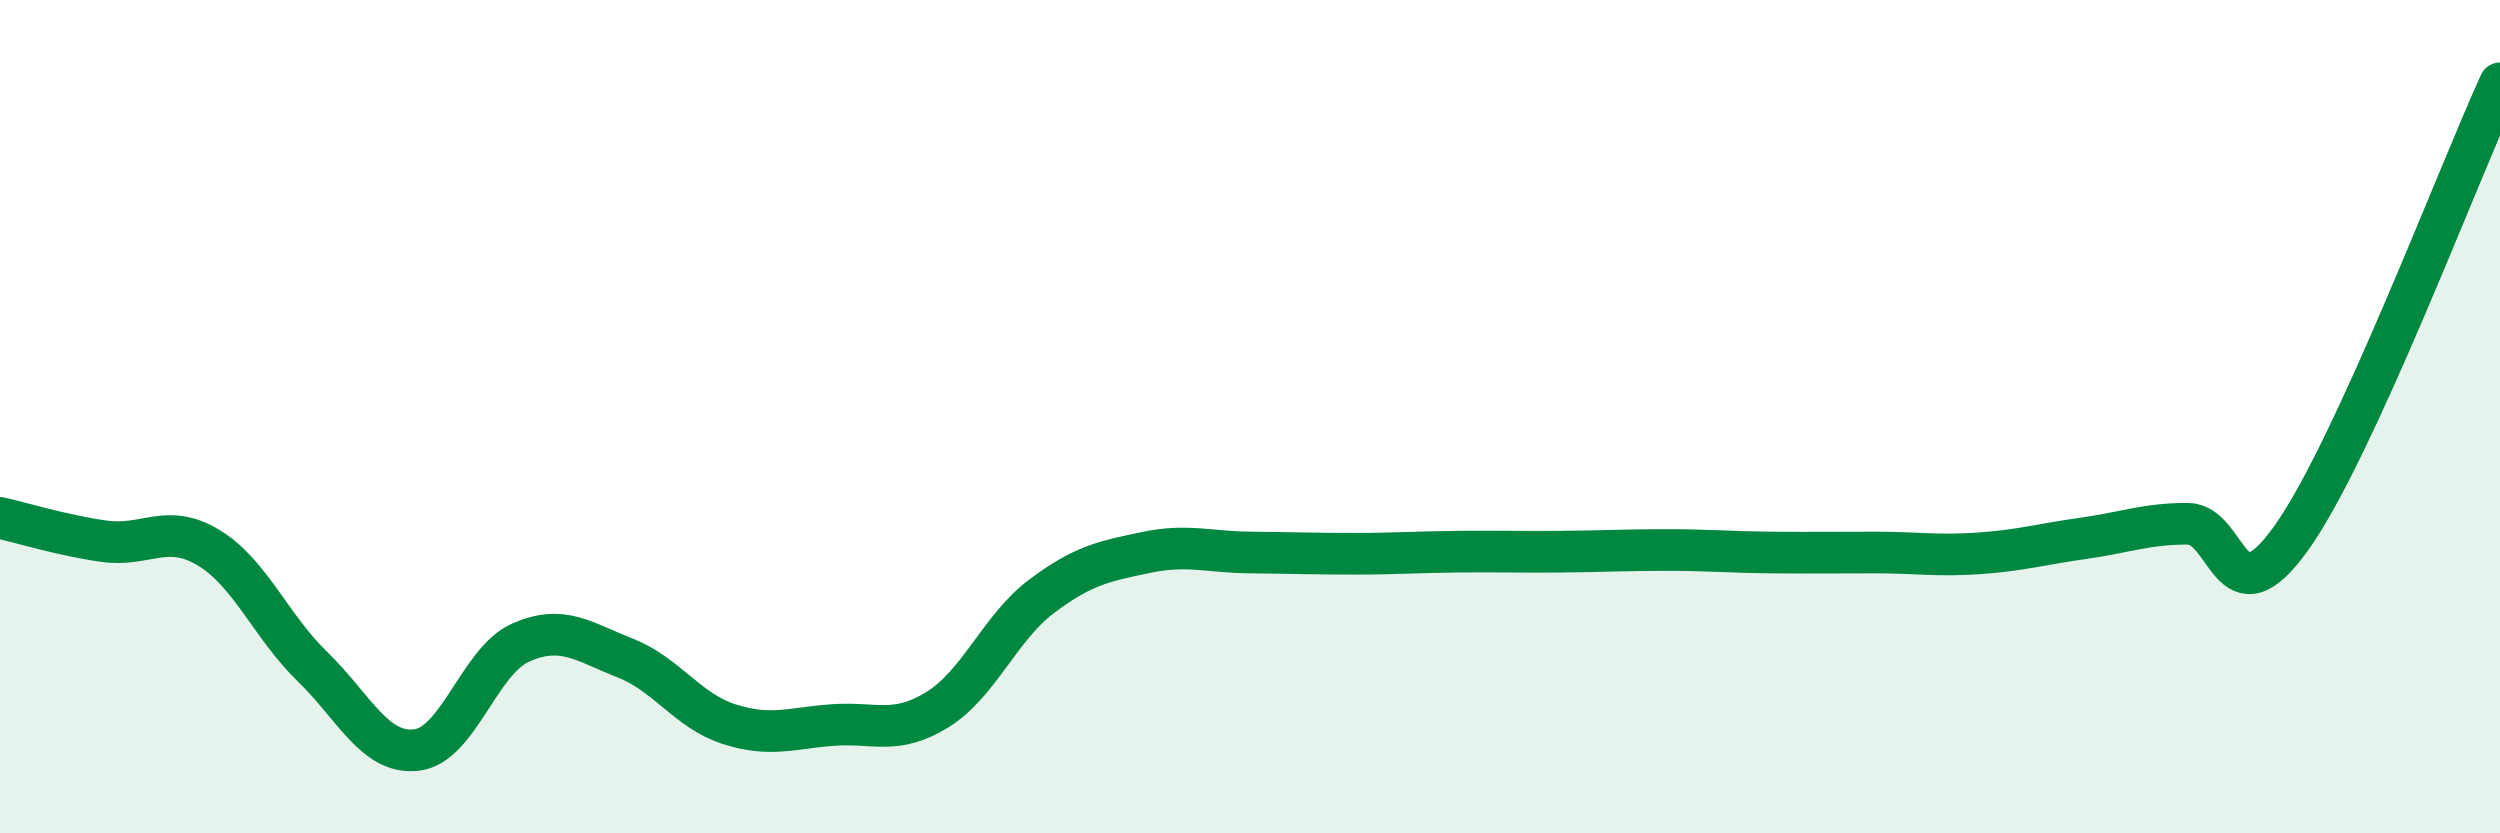
    <svg width="60" height="20" viewBox="0 0 60 20" xmlns="http://www.w3.org/2000/svg">
      <path
        d="M 0,12.43 C 0.5,12.54 1.5,12.85 2.5,12.99 C 3.5,13.13 4,12.54 5,13.14 C 6,13.74 6.5,15.03 7.5,16 C 8.5,16.97 9,18.12 10,18 C 11,17.88 11.5,15.86 12.5,15.42 C 13.5,14.98 14,15.4 15,15.79 C 16,16.18 16.5,17.06 17.5,17.38 C 18.5,17.7 19,17.47 20,17.4 C 21,17.33 21.5,17.65 22.5,17.03 C 23.5,16.41 24,15.06 25,14.31 C 26,13.56 26.5,13.47 27.5,13.26 C 28.5,13.05 29,13.25 30,13.26 C 31,13.27 31.5,13.29 32.5,13.29 C 33.5,13.29 34,13.25 35,13.24 C 36,13.23 36.5,13.25 37.5,13.24 C 38.5,13.23 39,13.2 40,13.2 C 41,13.2 41.5,13.25 42.5,13.26 C 43.5,13.27 44,13.26 45,13.26 C 46,13.26 46.5,13.35 47.5,13.28 C 48.5,13.21 49,13.06 50,12.92 C 51,12.78 51.5,12.57 52.5,12.57 C 53.5,12.57 53.5,15.01 55,12.9 C 56.5,10.79 59,4.18 60,2L60 20L0 20Z"
        fill="#008740"
        opacity="0.1"
        stroke-linecap="round"
        stroke-linejoin="round"
      />
      <path
        d="M 0,12.43 C 0.5,12.54 1.5,12.85 2.5,12.99 C 3.5,13.13 4,12.54 5,13.14 C 6,13.74 6.5,15.03 7.5,16 C 8.5,16.97 9,18.12 10,18 C 11,17.88 11.5,15.86 12.5,15.42 C 13.5,14.98 14,15.4 15,15.79 C 16,16.18 16.5,17.06 17.5,17.38 C 18.5,17.7 19,17.47 20,17.4 C 21,17.33 21.5,17.65 22.5,17.03 C 23.5,16.41 24,15.06 25,14.31 C 26,13.56 26.5,13.47 27.5,13.26 C 28.5,13.05 29,13.25 30,13.26 C 31,13.27 31.5,13.29 32.5,13.29 C 33.5,13.29 34,13.25 35,13.24 C 36,13.23 36.5,13.25 37.5,13.24 C 38.5,13.23 39,13.2 40,13.2 C 41,13.2 41.5,13.25 42.5,13.26 C 43.5,13.27 44,13.26 45,13.26 C 46,13.26 46.5,13.35 47.5,13.28 C 48.5,13.21 49,13.06 50,12.92 C 51,12.78 51.5,12.57 52.5,12.57 C 53.5,12.57 53.5,15.01 55,12.9 C 56.5,10.79 59,4.18 60,2"
        stroke="#008740"
        stroke-width="1"
        fill="none"
        stroke-linecap="round"
        stroke-linejoin="round"
      />
    </svg>
  